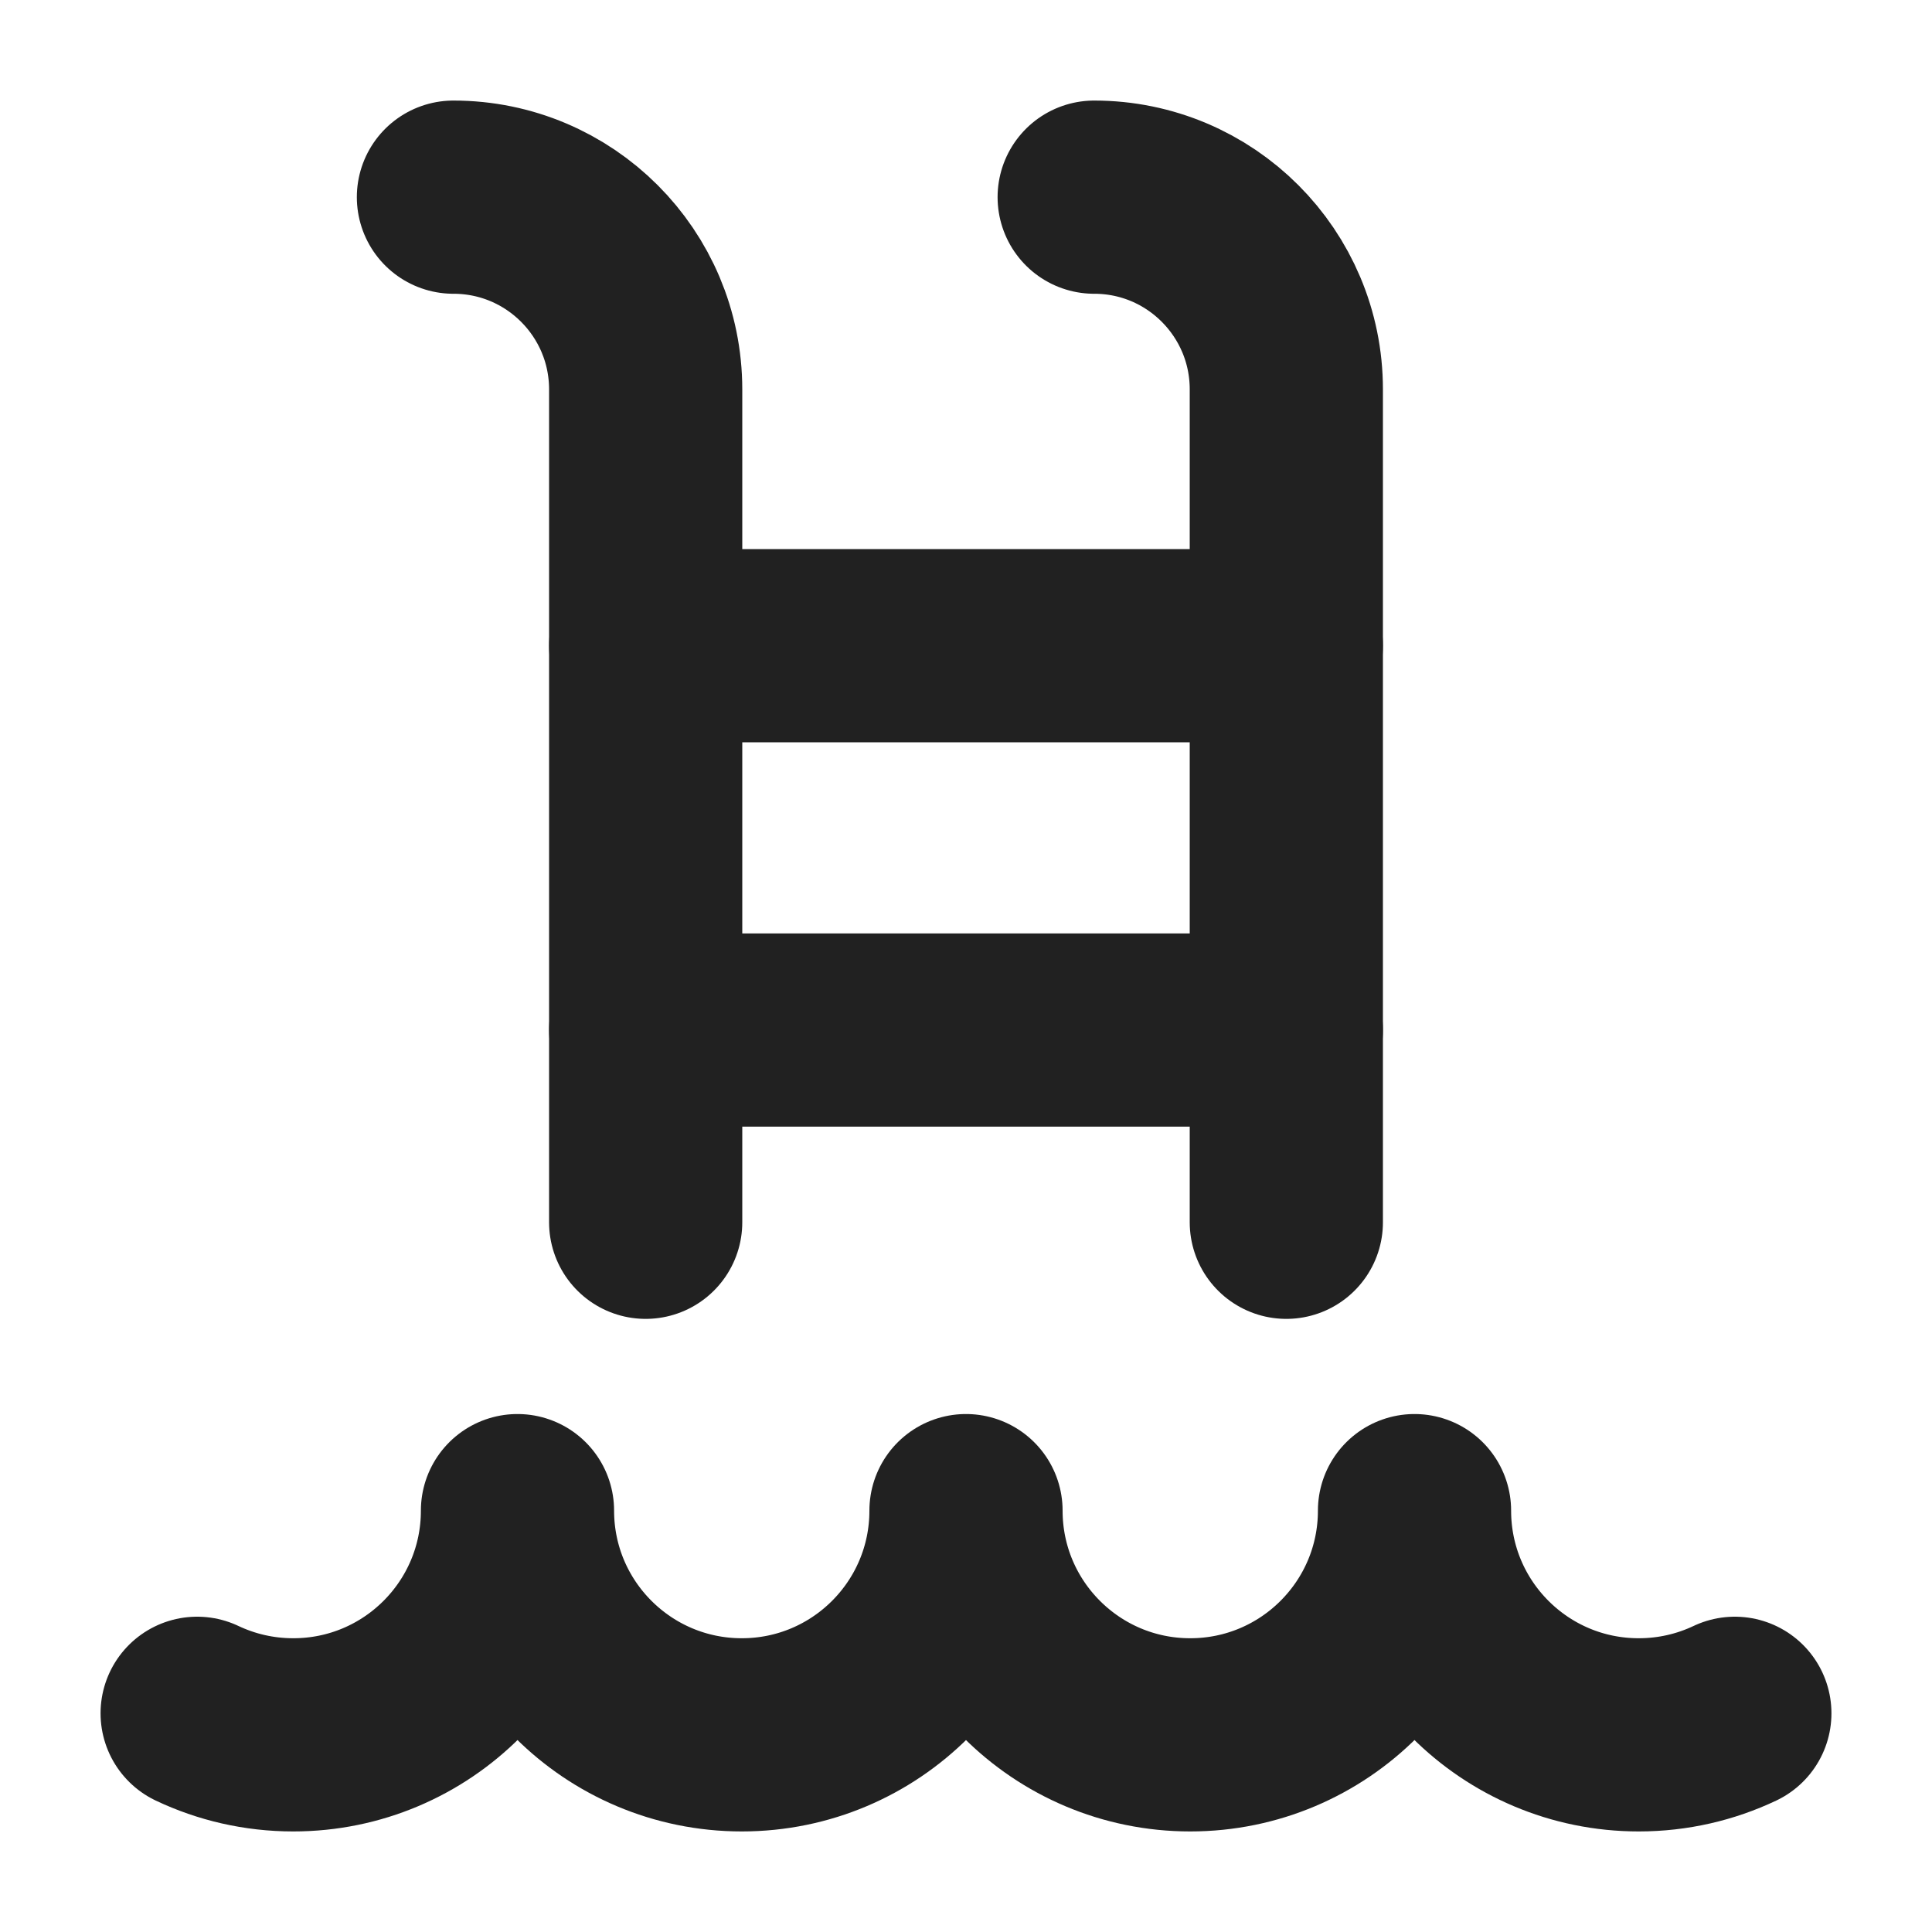 <svg width="20" height="20" viewBox="0 0 20 20" fill="none" xmlns="http://www.w3.org/2000/svg">
<path d="M2.041 17.736C2.343 17.879 2.68 17.959 3.036 17.959C4.318 17.959 5.357 16.92 5.357 15.638C5.357 16.92 6.397 17.959 7.679 17.959C8.961 17.959 10 16.92 10 15.638C10 16.92 11.039 17.959 12.321 17.959C13.603 17.959 14.643 16.92 14.643 15.638C14.643 16.92 15.682 17.959 16.964 17.959C17.32 17.959 17.657 17.879 17.959 17.736" stroke="#212121" stroke-width="2" stroke-linecap="round" stroke-linejoin="round"/>
<path d="M6.684 12.653V4.031C6.684 2.932 5.793 2.041 4.694 2.041" stroke="#212121" stroke-width="2" stroke-linecap="round" stroke-linejoin="round"/>
<path d="M13.316 12.653V4.031C13.316 2.932 12.426 2.041 11.327 2.041" stroke="#212121" stroke-width="2" stroke-linecap="round" stroke-linejoin="round"/>
<path d="M6.684 6.684H13.316" stroke="#212121" stroke-width="2" stroke-linecap="round" stroke-linejoin="round"/>
<path d="M6.684 10.663H13.316" stroke="#212121" stroke-width="2" stroke-linecap="round" stroke-linejoin="round"/>
</svg>
